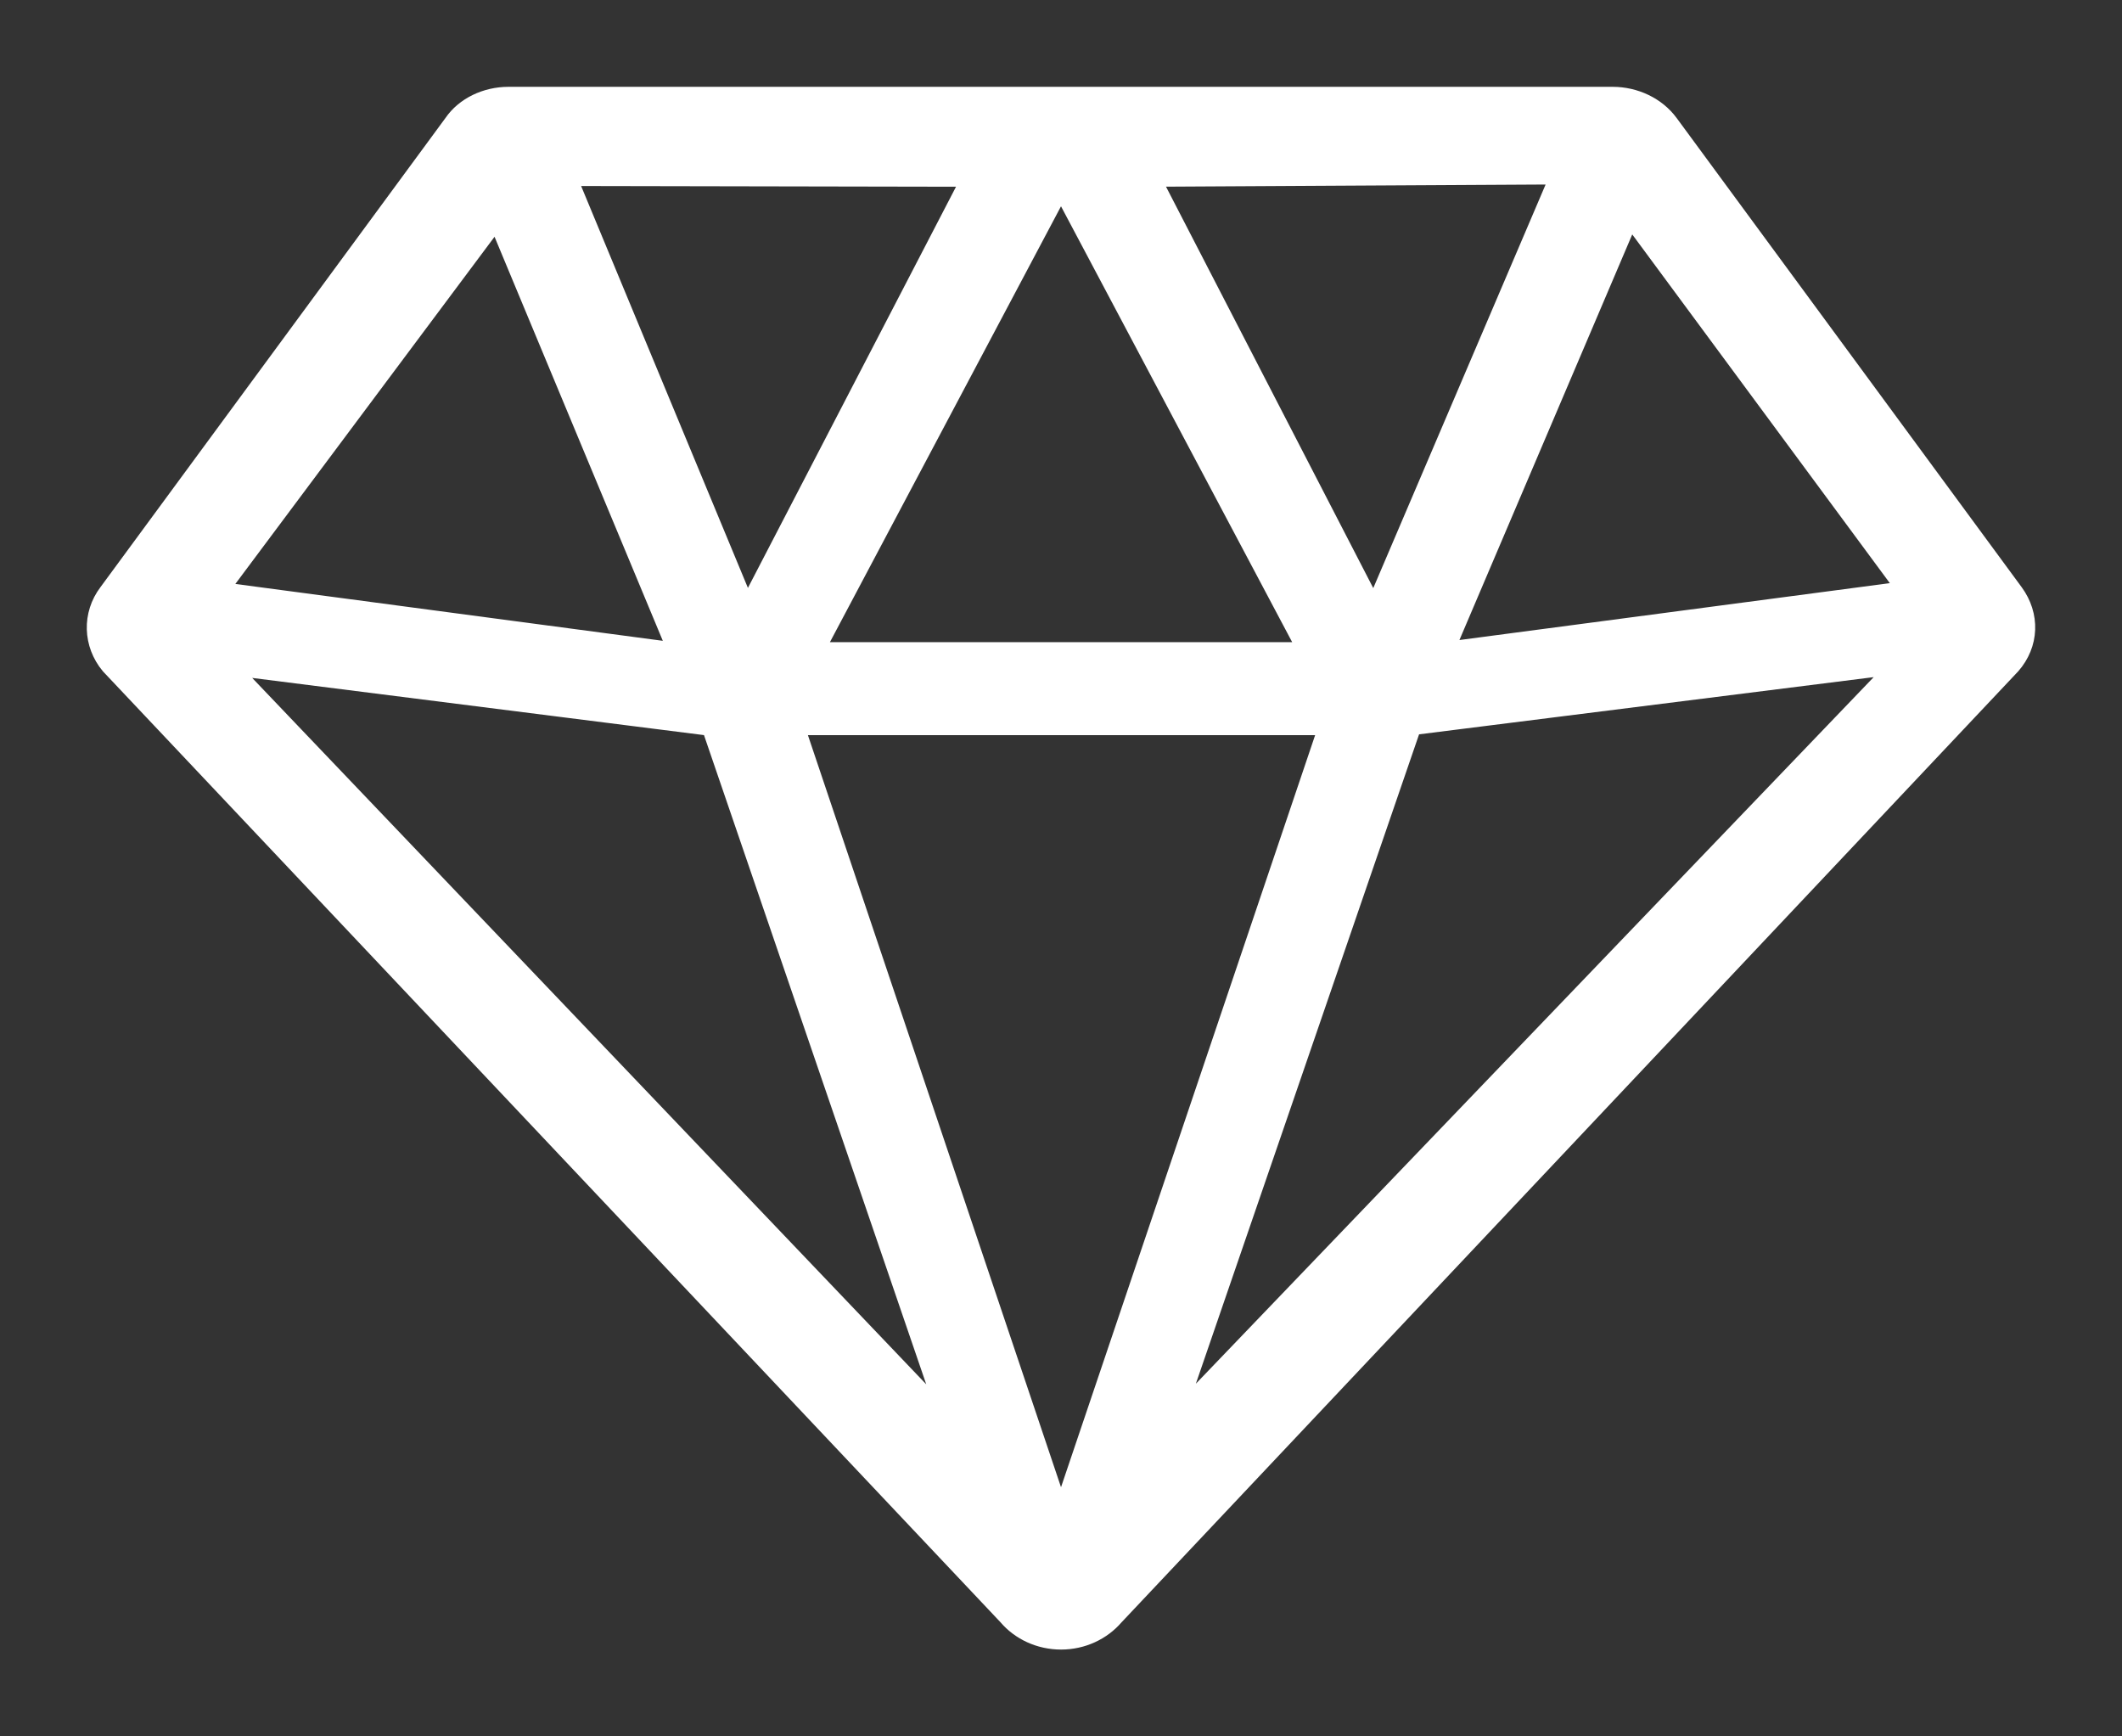 <?xml version="1.0" encoding="UTF-8"?>
<svg width="22px" height="18px" viewBox="0 0 22 18" version="1.1" xmlns="http://www.w3.org/2000/svg" xmlns:xlink="http://www.w3.org/1999/xlink">
    <rect x="0" y="0" width="22" height="18" fill="#333333" stroke="none"/>
    <title>定制@3x</title>
    <g id="页面-1" stroke="none" stroke-width="1" fill="none" fill-rule="evenodd">
        <g id="画板备份-4" transform="translate(-1184, -6083)" fill="#fff" fill-rule="nonzero" stroke="#fff" stroke-width="0.2">
            <g id="footer备份-3" transform="translate(-215, 6026)">
                <g id="编组-40复制-2" transform="translate(1399, 56)">
                    <g id="定制" transform="translate(0.5, 1.5)">
                        <path d="M4.652,1.754 L6.531,6.265 L1.758,5.63 L4.652,1.754 L4.652,1.754 Z M19.274,5.622 L14.47,6.257 L16.399,1.73 L19.274,5.622 L19.274,5.622 Z M14.138,7.021 L19.193,6.385 L11.656,14.241 L14.138,7.021 Z M9.345,14.249 L1.848,6.393 L6.873,7.029 L9.345,14.249 L9.345,14.249 Z M7.244,5.831 L5.375,1.328 L9.576,1.336 L7.244,5.831 L7.244,5.831 Z M11.425,1.336 L15.676,1.312 L13.746,5.831 L11.425,1.336 L11.425,1.336 Z M7.938,6.257 L10.5,1.425 L13.063,6.257 L7.938,6.257 Z M13.274,7.021 L10.5,15.23 L7.737,7.021 L13.274,7.021 L13.274,7.021 Z M20.379,5.646 L16.801,0.781 C16.671,0.605 16.45,0.5 16.219,0.5 L4.772,0.5 C4.541,0.5 4.32,0.605 4.2,0.781 L0.622,5.646 C0.451,5.871 0.461,6.176 0.642,6.393 L9.948,16.251 C10.078,16.404 10.279,16.5 10.501,16.5 C10.722,16.5 10.923,16.403 11.053,16.251 L20.349,6.393 C20.54,6.176 20.55,5.879 20.379,5.646 L20.379,5.646 Z" id="形状"></path>
                    </g>
                </g>
            </g>
        </g>
    </g>
</svg>